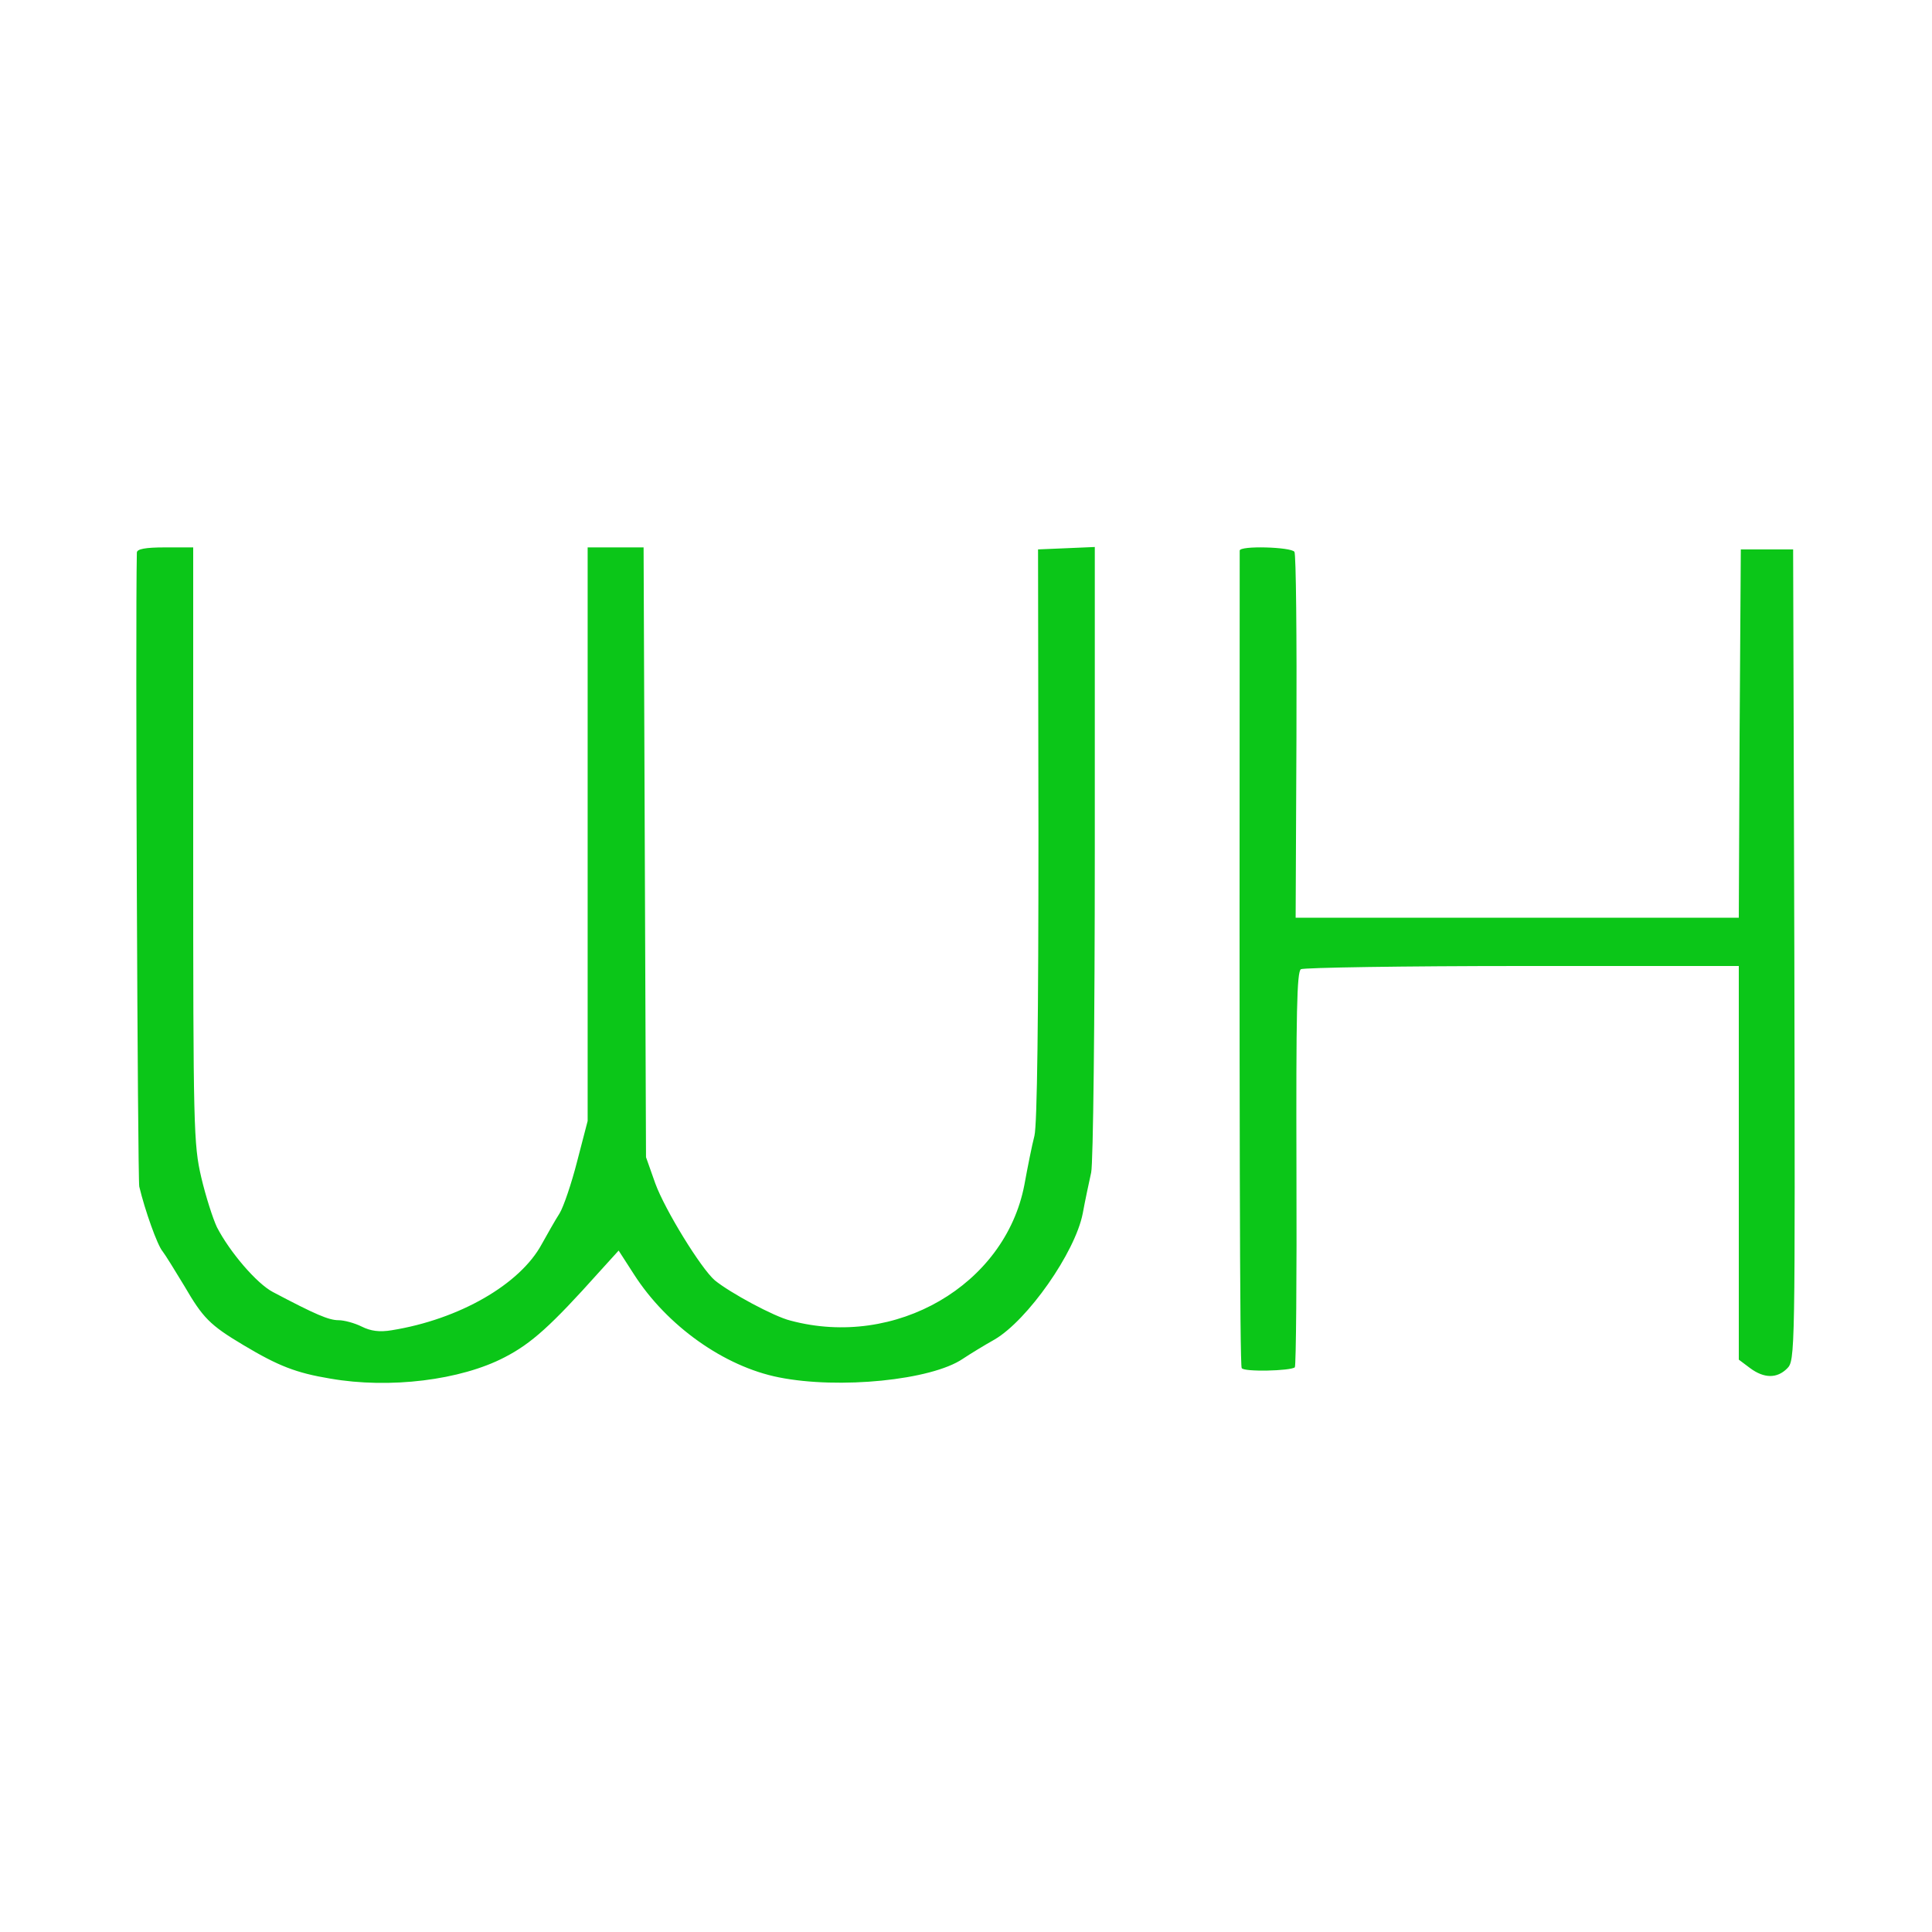 <?xml version="1.0" standalone="no"?><!DOCTYPE svg PUBLIC "-//W3C//DTD SVG 1.1//EN" "http://www.w3.org/Graphics/SVG/1.1/DTD/svg11.dtd"><svg t="1732722114101" class="icon" viewBox="0 0 1024 1024" version="1.1" xmlns="http://www.w3.org/2000/svg" p-id="13451" data-spm-anchor-id="a313x.search_index.0.i12.e5d73a8191Tr3w" xmlns:xlink="http://www.w3.org/1999/xlink" width="200" height="200"><path d="M174.933 730.667c-17.92-2.987-27.307-6.613-45.867-17.707-17.92-10.667-21.547-14.507-31.36-31.36-4.907-8.107-10.027-16.427-11.52-18.347-2.773-3.2-9.387-21.76-12.373-34.347-0.853-4.267-2.133-296.32-1.28-336 0-1.92 4.48-2.773 14.933-2.773h14.933v157.867c0 150.187 0.213 158.507 4.267 176 2.347 10.027 6.187 21.973 8.32 26.453 6.827 13.227 21.12 29.867 29.653 34.347 22.613 11.947 29.653 14.933 34.773 14.933 2.987 0 8.533 1.493 12.373 3.413 4.693 2.347 9.387 2.987 15.787 1.92 35.84-5.76 68.053-24.32 79.573-45.653 2.987-5.333 7.04-12.587 9.387-16.213 2.133-3.413 6.4-16 9.387-27.733l5.547-21.333V290.133h29.653l0.64 161.493 0.64 161.707 4.907 13.867c5.12 14.08 24.32 45.227 31.573 51.413 8.107 6.613 31.36 19.2 40.107 21.333 55.68 14.933 113.707-18.773 123.947-71.893 1.707-9.387 4.053-21.12 5.333-26.027 1.493-5.973 2.133-64 2.133-160l-0.213-150.827 15.147-0.64 14.933-0.64v161.28c0 90.24-0.853 165.333-1.92 170.24s-3.2 14.72-4.48 21.76c-4.053 20.693-29.227 56.533-46.72 66.773-5.333 2.987-13.013 7.68-16.853 10.24-16.64 11.307-65.493 16.213-97.493 9.813-29.013-5.76-59.307-27.307-76.8-54.613l-8.107-12.587-10.453 11.52c-25.387 28.373-35.84 37.76-49.92 45.013-23.253 12.16-61.013 16.853-92.587 11.307zM927.573 725.12l-5.973-4.48v-208.64h-114.56c-63.147 0-116.053 0.853-117.547 1.707-2.133 1.493-2.56 23.04-2.347 105.813 0.213 57.173-0.213 104.32-0.853 105.173-2.133 1.92-27.093 2.56-28.16 0.427-1.067-1.28-1.28-132.48-1.067-433.28 0-2.773 27.307-1.92 29.013 0.64 0.853 1.28 1.28 45.44 1.067 98.133l-0.427 95.787h234.88l0.427-97.493 0.64-97.707h27.733l0.64 214.827c0.427 212.693 0.427 215.04-3.84 219.307-5.333 5.333-12.16 5.333-19.627-0.213z" fill="#0bc618" p-id="13452" data-spm-anchor-id="a313x.search_index.0.i9.e5d73a8191Tr3w" class=""></path></svg>